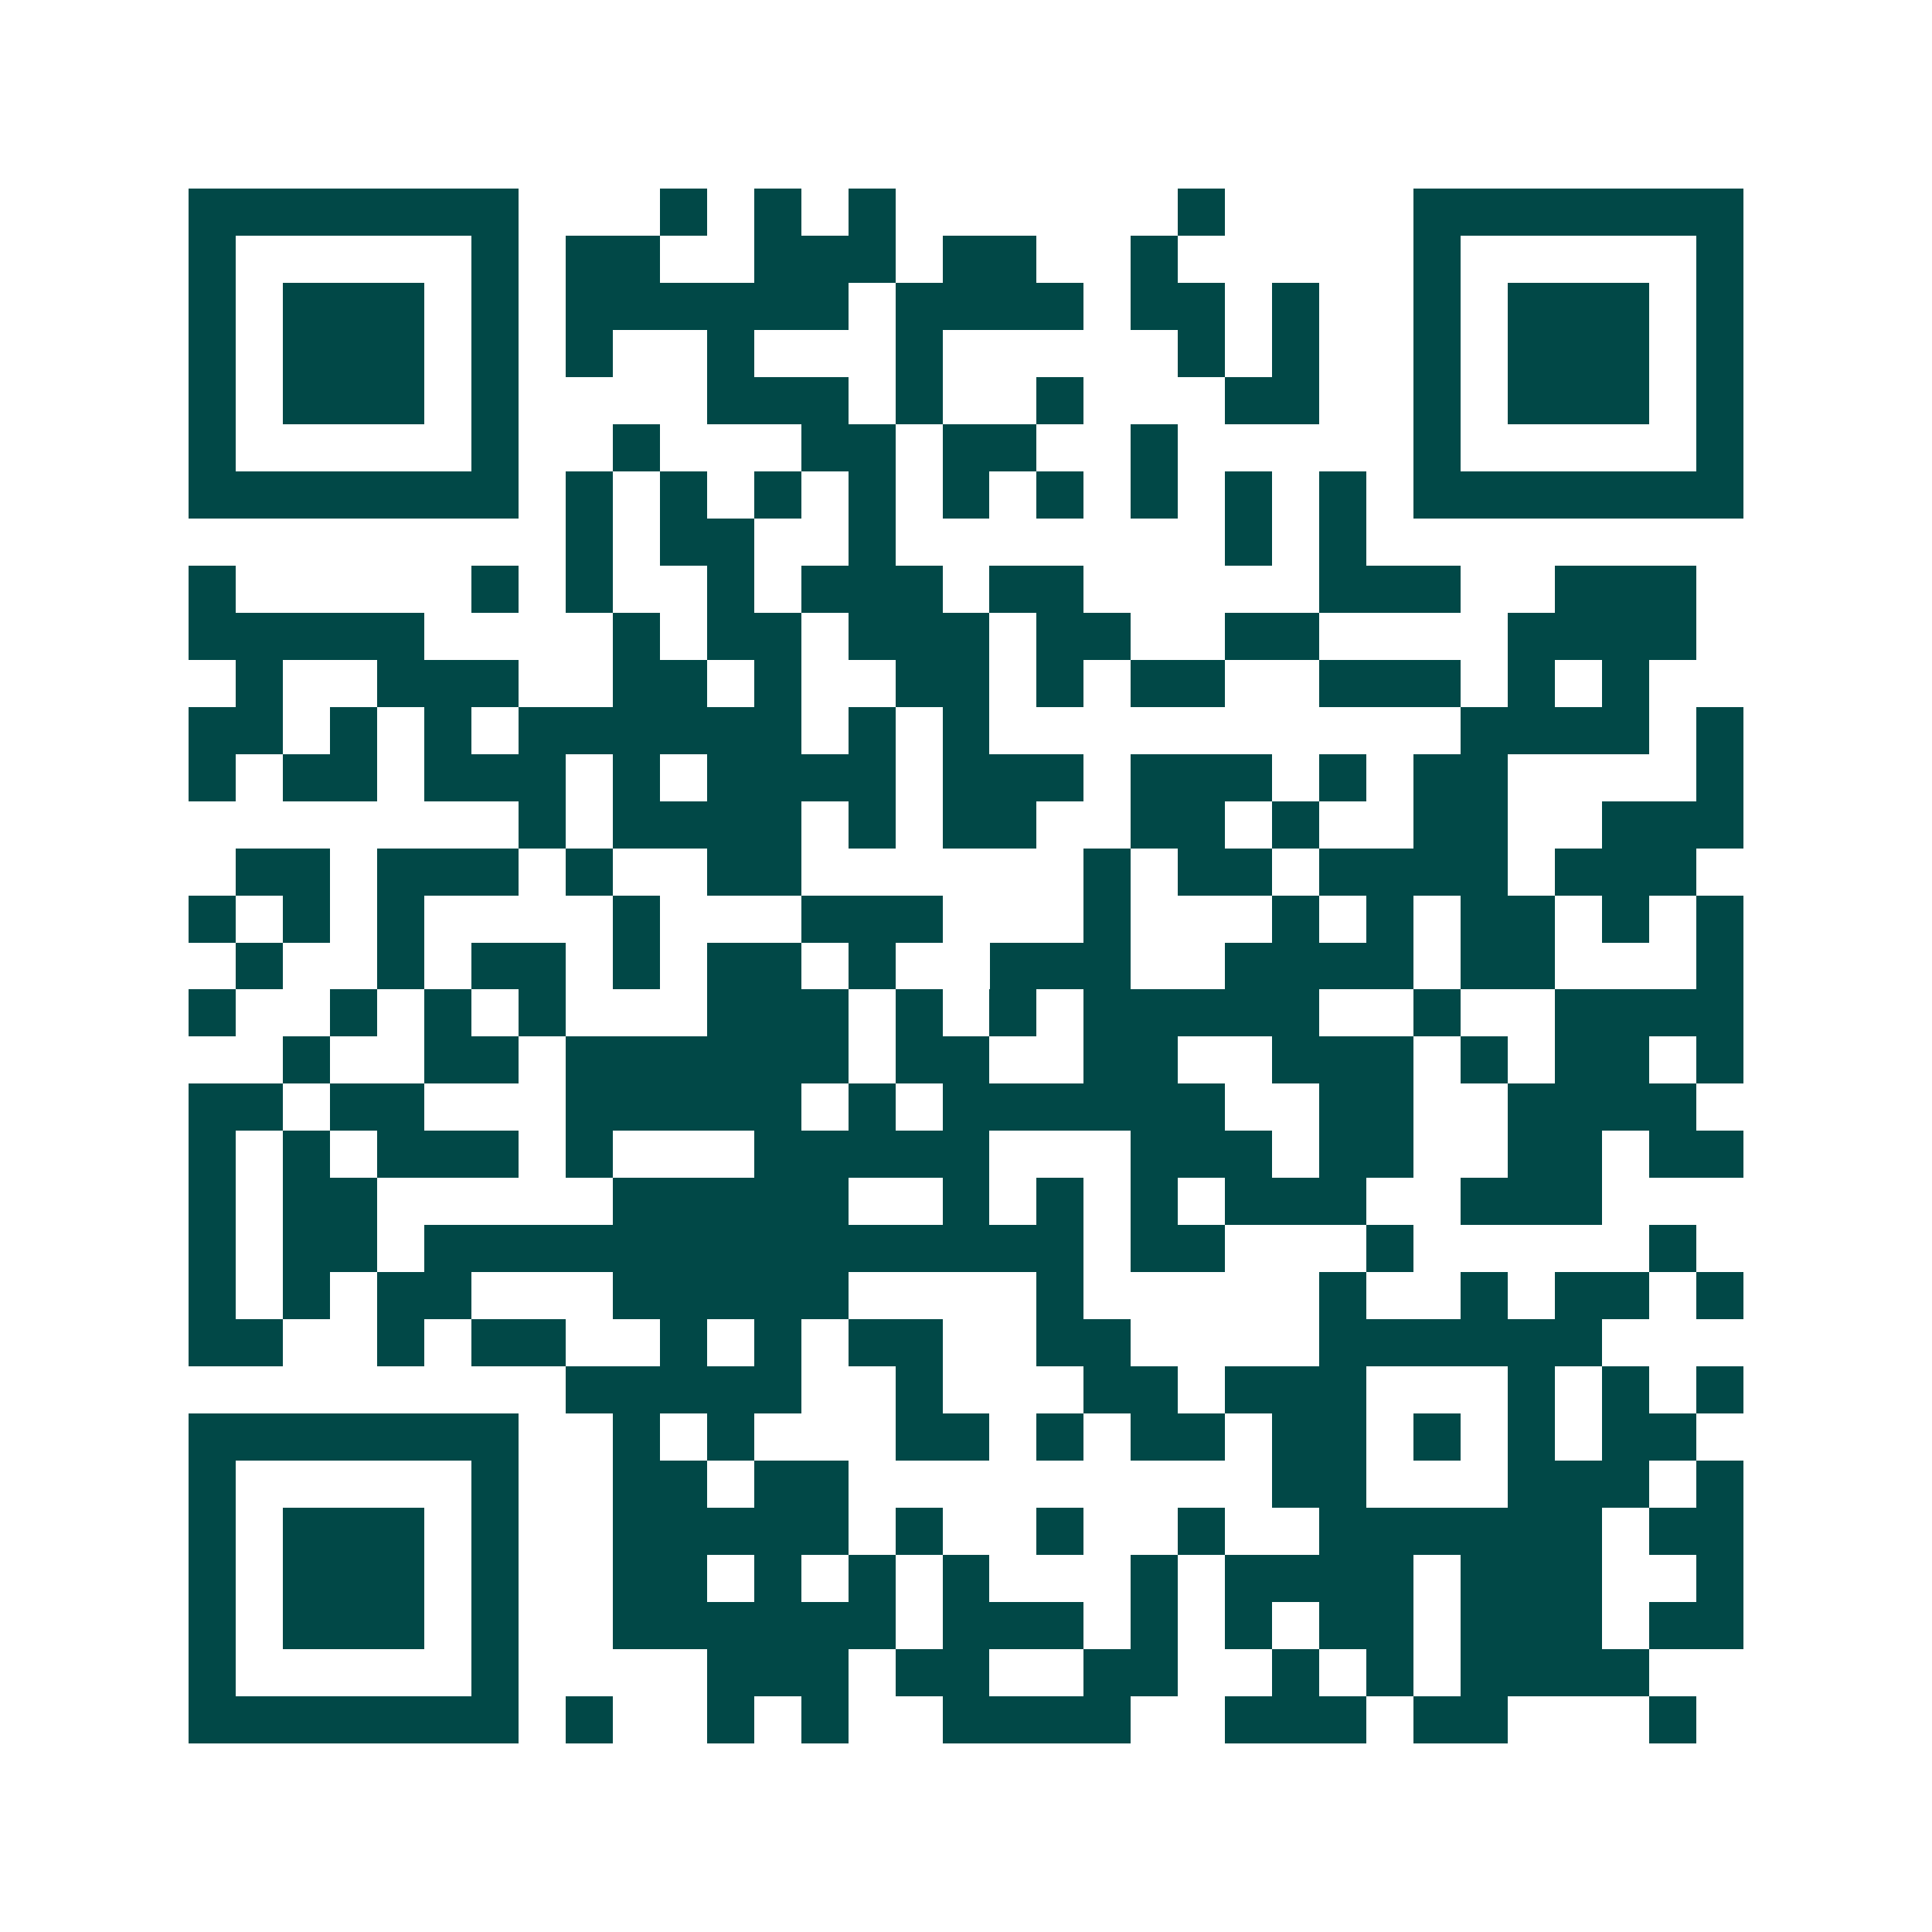 <svg xmlns="http://www.w3.org/2000/svg" width="200" height="200" viewBox="0 0 41 41" shape-rendering="crispEdges"><path fill="#ffffff" d="M0 0h41v41H0z"/><path stroke="#014847" d="M4 4.5h7m3 0h1m1 0h1m1 0h1m6 0h1m4 0h7M4 5.5h1m5 0h1m1 0h2m2 0h3m1 0h2m2 0h1m5 0h1m5 0h1M4 6.5h1m1 0h3m1 0h1m1 0h6m1 0h4m1 0h2m1 0h1m2 0h1m1 0h3m1 0h1M4 7.5h1m1 0h3m1 0h1m1 0h1m2 0h1m3 0h1m5 0h1m1 0h1m2 0h1m1 0h3m1 0h1M4 8.5h1m1 0h3m1 0h1m4 0h3m1 0h1m2 0h1m3 0h2m2 0h1m1 0h3m1 0h1M4 9.5h1m5 0h1m2 0h1m3 0h2m1 0h2m2 0h1m5 0h1m5 0h1M4 10.5h7m1 0h1m1 0h1m1 0h1m1 0h1m1 0h1m1 0h1m1 0h1m1 0h1m1 0h1m1 0h7M12 11.5h1m1 0h2m2 0h1m7 0h1m1 0h1M4 12.5h1m5 0h1m1 0h1m2 0h1m1 0h3m1 0h2m5 0h3m2 0h3M4 13.5h5m4 0h1m1 0h2m1 0h3m1 0h2m2 0h2m4 0h4M5 14.5h1m2 0h3m2 0h2m1 0h1m2 0h2m1 0h1m1 0h2m2 0h3m1 0h1m1 0h1M4 15.5h2m1 0h1m1 0h1m1 0h6m1 0h1m1 0h1m10 0h4m1 0h1M4 16.5h1m1 0h2m1 0h3m1 0h1m1 0h4m1 0h3m1 0h3m1 0h1m1 0h2m4 0h1M11 17.5h1m1 0h4m1 0h1m1 0h2m2 0h2m1 0h1m2 0h2m2 0h3M5 18.5h2m1 0h3m1 0h1m2 0h2m6 0h1m1 0h2m1 0h4m1 0h3M4 19.5h1m1 0h1m1 0h1m4 0h1m3 0h3m3 0h1m3 0h1m1 0h1m1 0h2m1 0h1m1 0h1M5 20.5h1m2 0h1m1 0h2m1 0h1m1 0h2m1 0h1m2 0h3m2 0h4m1 0h2m3 0h1M4 21.5h1m2 0h1m1 0h1m1 0h1m3 0h3m1 0h1m1 0h1m1 0h5m2 0h1m2 0h4M6 22.5h1m2 0h2m1 0h6m1 0h2m2 0h2m2 0h3m1 0h1m1 0h2m1 0h1M4 23.5h2m1 0h2m3 0h5m1 0h1m1 0h6m2 0h2m2 0h4M4 24.5h1m1 0h1m1 0h3m1 0h1m3 0h5m3 0h3m1 0h2m2 0h2m1 0h2M4 25.5h1m1 0h2m5 0h5m2 0h1m1 0h1m1 0h1m1 0h3m2 0h3M4 26.5h1m1 0h2m1 0h14m1 0h2m3 0h1m5 0h1M4 27.5h1m1 0h1m1 0h2m3 0h5m4 0h1m5 0h1m2 0h1m1 0h2m1 0h1M4 28.5h2m2 0h1m1 0h2m2 0h1m1 0h1m1 0h2m2 0h2m4 0h6M12 29.5h5m2 0h1m3 0h2m1 0h3m3 0h1m1 0h1m1 0h1M4 30.5h7m2 0h1m1 0h1m3 0h2m1 0h1m1 0h2m1 0h2m1 0h1m1 0h1m1 0h2M4 31.5h1m5 0h1m2 0h2m1 0h2m9 0h2m3 0h3m1 0h1M4 32.5h1m1 0h3m1 0h1m2 0h5m1 0h1m2 0h1m2 0h1m2 0h6m1 0h2M4 33.5h1m1 0h3m1 0h1m2 0h2m1 0h1m1 0h1m1 0h1m3 0h1m1 0h4m1 0h3m2 0h1M4 34.5h1m1 0h3m1 0h1m2 0h6m1 0h3m1 0h1m1 0h1m1 0h2m1 0h3m1 0h2M4 35.5h1m5 0h1m4 0h3m1 0h2m2 0h2m2 0h1m1 0h1m1 0h4M4 36.5h7m1 0h1m2 0h1m1 0h1m2 0h4m2 0h3m1 0h2m3 0h1"/></svg>
